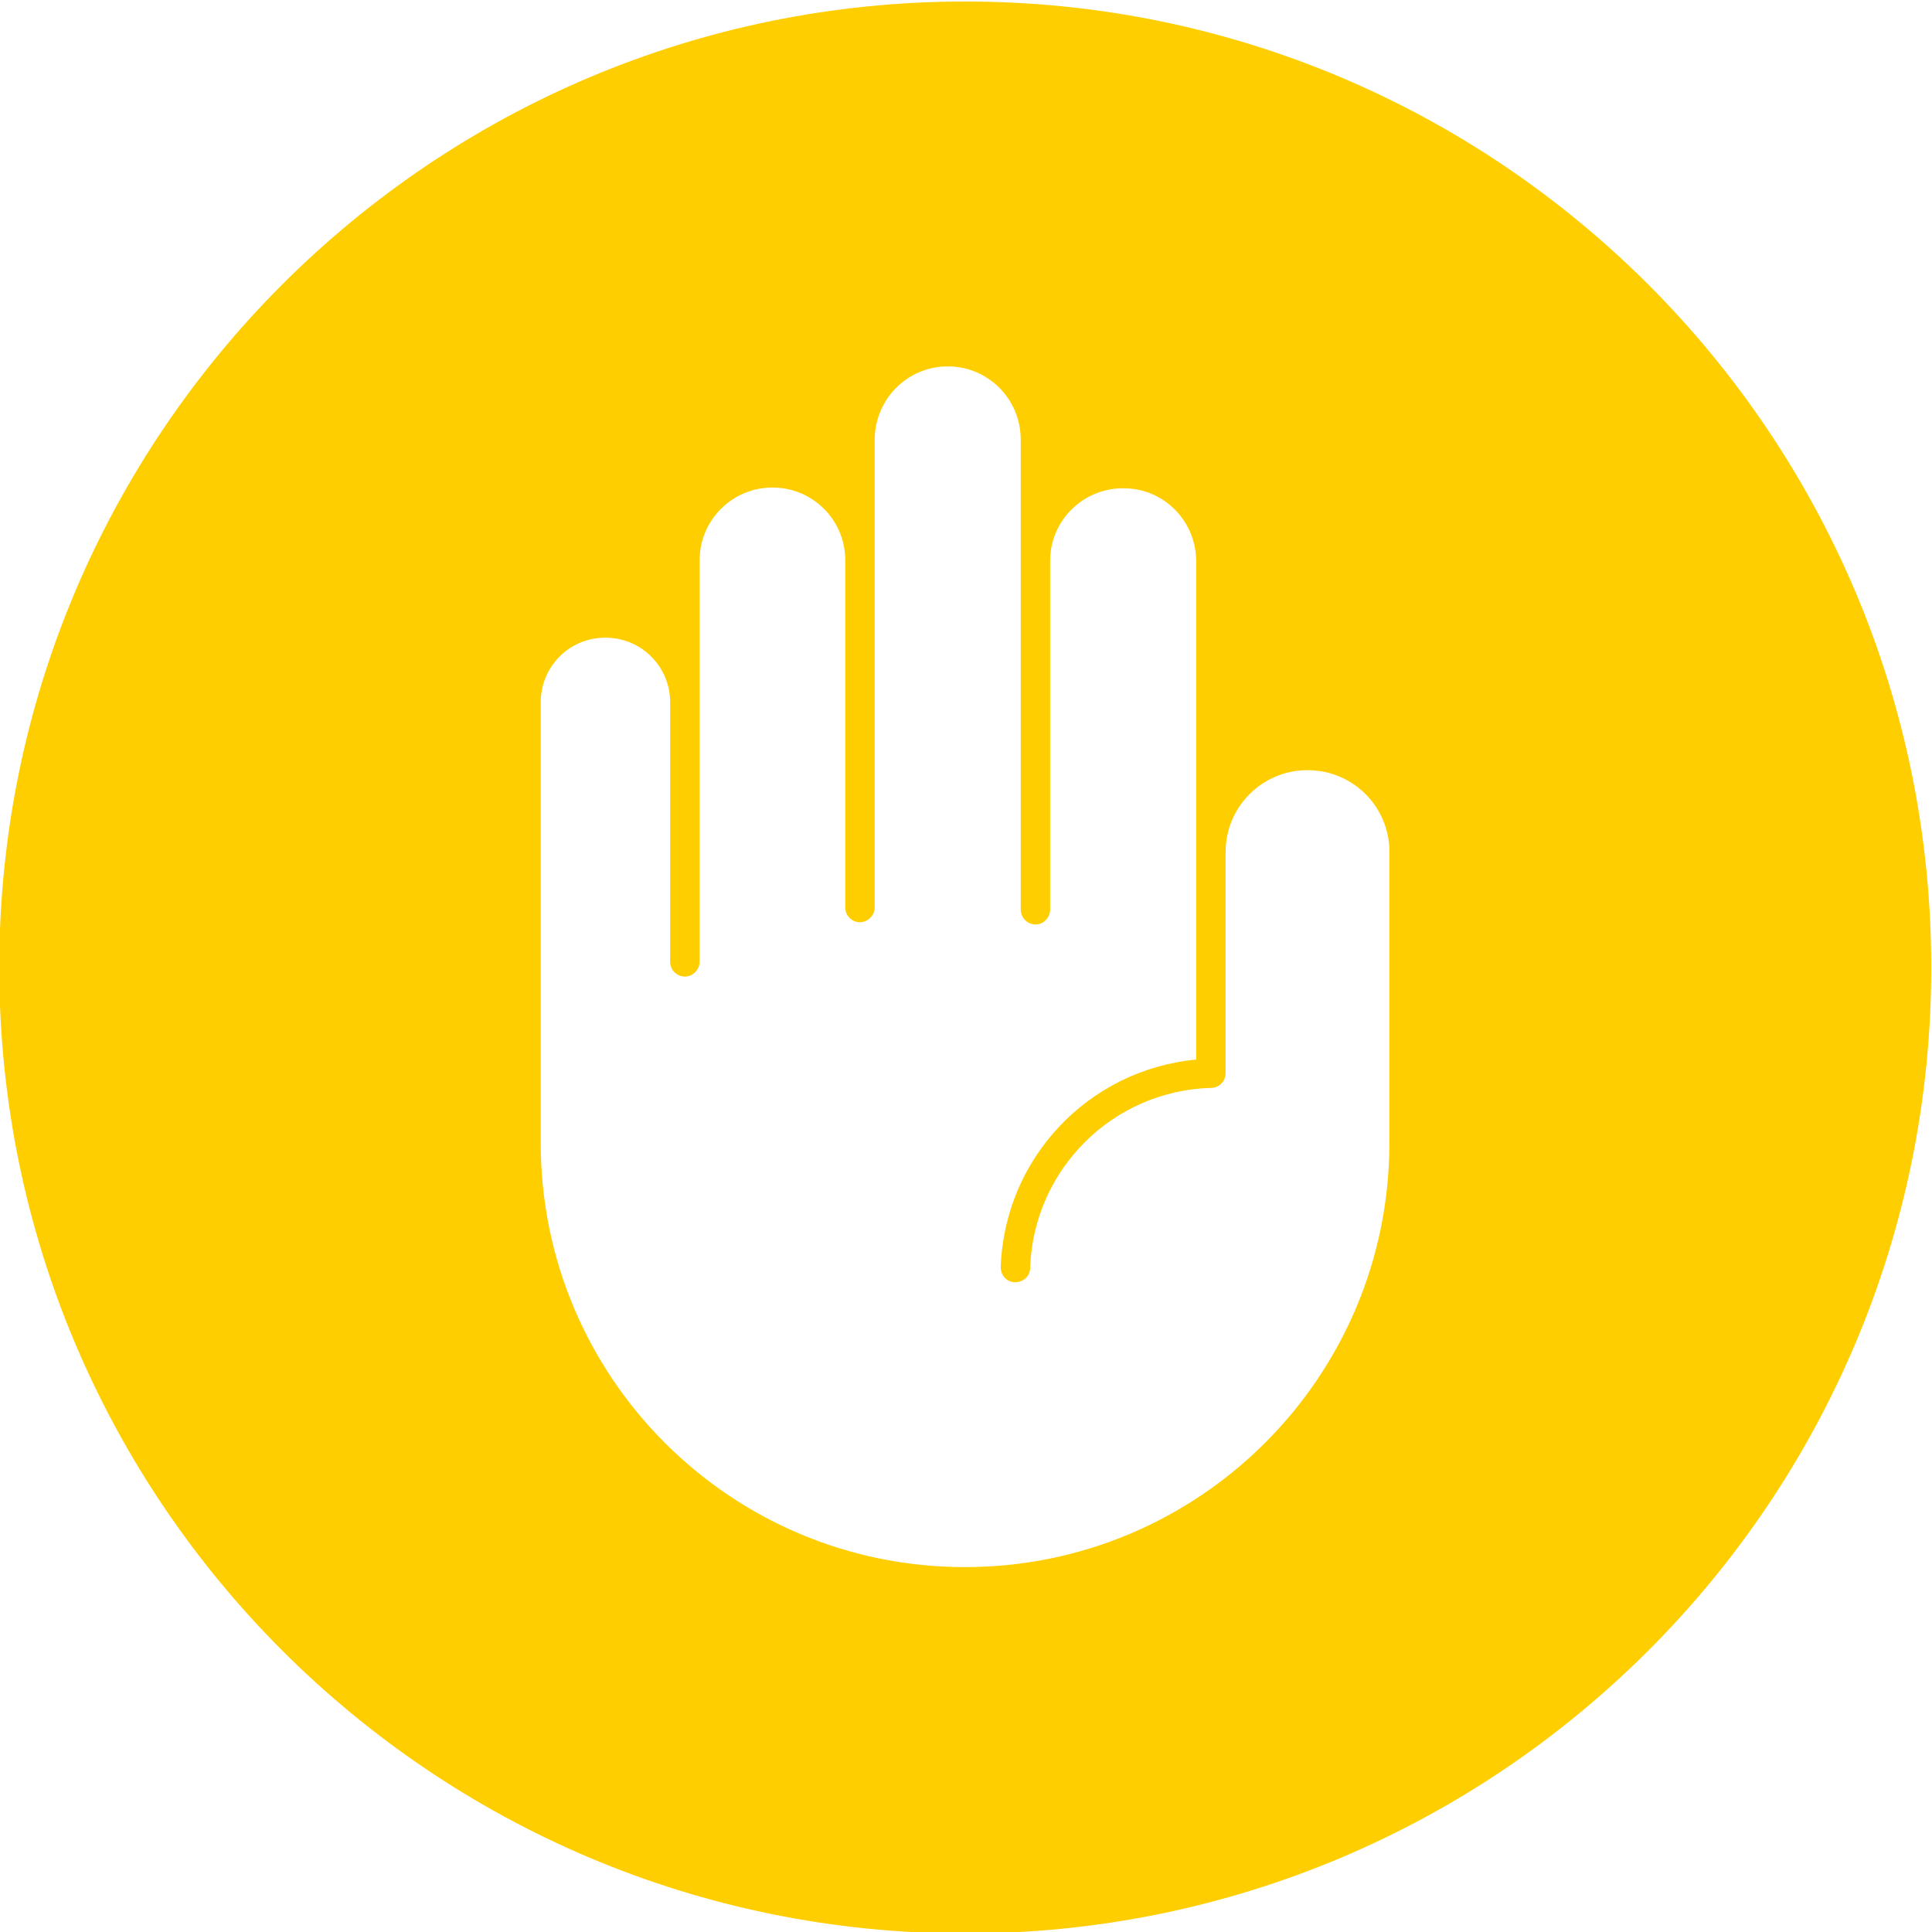 <?xml version="1.0" encoding="UTF-8"?>
<svg id="Layer_1" xmlns="http://www.w3.org/2000/svg" version="1.1" xmlns:xlink="http://www.w3.org/1999/xlink" viewBox="0 0 512 512">
  <!-- Generator: Adobe Illustrator 29.3.1, SVG Export Plug-In . SVG Version: 2.1.0 Build 151)  -->
  <defs>
    <style>
      .st0 {
        fill: #ffce00;
        fill-rule: evenodd;
      }
    </style>
  </defs>
  <path class="st0" d="M255.8.4C114.4.4-.2,115.1-.2,256.4s114.6,256,256,256,256-114.6,256-256S397.1.4,255.8.4ZM368.2,302.9c0,62.1-50.4,112.4-112.5,112.4-62.1,0-112.4-50.3-112.4-112.4v-116.8c0-9.5,7.7-17.2,17.2-17.1,9.5,0,17.1,7.7,17.1,17.1v68.8c0,2.2,1.8,3.9,3.9,3.9s3.9-1.8,3.9-3.9v-106.4c0-10.7,8.7-19.3,19.3-19.3,10.7,0,19.3,8.6,19.3,19.3v92c0,2.2,1.8,3.9,3.9,3.9s3.9-1.8,3.9-3.9v-123.9c0-10.7,8.5-19.4,19.2-19.5s19.4,8.5,19.5,19.2c0,0,0,.2,0,.3v31.9s0,0,0,0v92.5c0,2.2,1.7,3.9,3.8,4s3.9-1.7,4-3.8c0,0,0,0,0-.1v-92.5c0-10.7,8.8-19.3,19.5-19.2,10.6,0,19.1,8.6,19.2,19.2v132.2c-28.6,2.7-50.8,26.2-51.8,55,0,2.2,1.6,4,3.8,4,2.2,0,4-1.6,4-3.8.9-26.1,21.9-47,48-47.7,2.1,0,3.8-1.8,3.8-3.9v-58.6c0-12,9.7-21.7,21.7-21.7,11.6,0,21.1,9,21.7,20.6v78.2Z"/>
</svg>